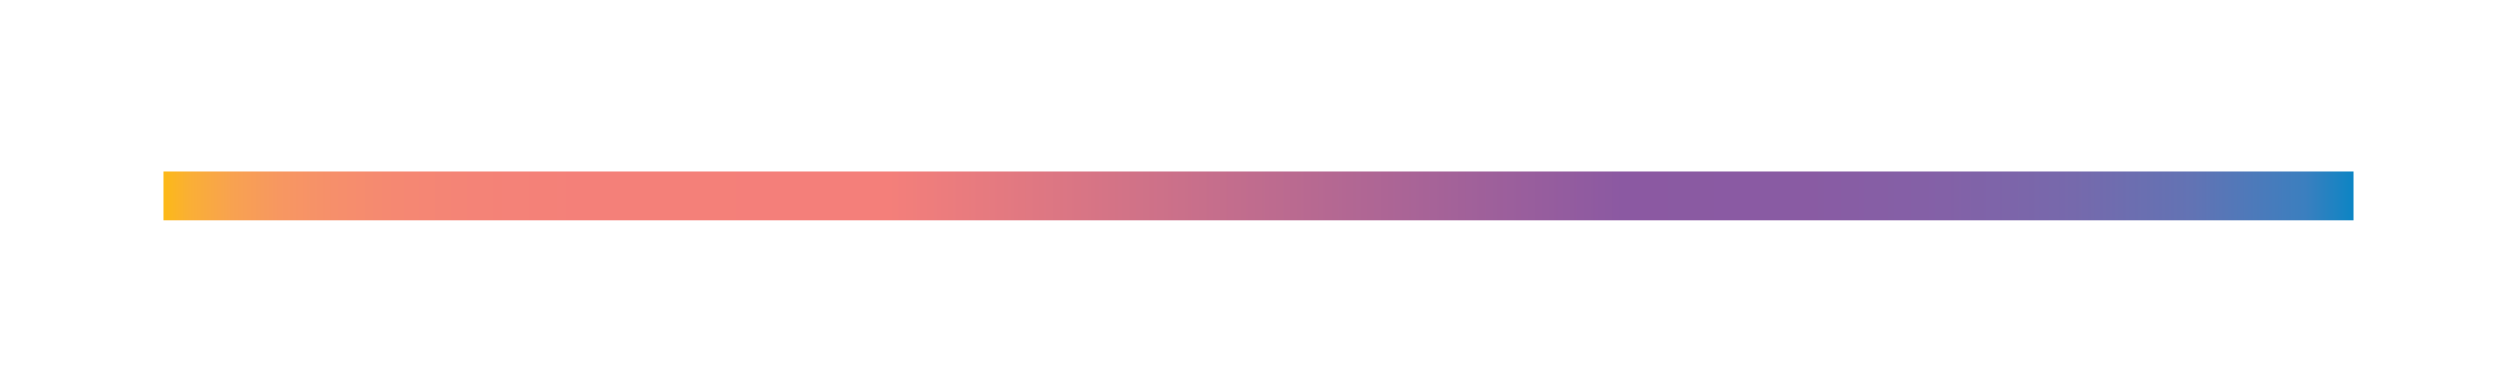<?xml version="1.0" encoding="utf-8"?>
<!-- Generator: Adobe Illustrator 22.1.0, SVG Export Plug-In . SVG Version: 6.00 Build 0)  -->
<svg version="1.1" id="Layer_1" xmlns="http://www.w3.org/2000/svg" xmlns:xlink="http://www.w3.org/1999/xlink" x="0px" y="0px"
	 viewBox="0 0 1280 200" style="enable-background:new 0 0 1280 200;" xml:space="preserve">
<style type="text/css">
	.st0{fill:none;stroke:url(#SVGID_1_);stroke-width:25;stroke-miterlimit:10;}
</style>
<linearGradient id="SVGID_1_" gradientUnits="userSpaceOnUse" x1="83.7" y1="100.3" x2="1205" y2="100.3">
	<stop  offset="0" style="stop-color:#FCB918"/>
	<stop  offset="1.181732e-02" style="stop-color:#FAAF35"/>
	<stop  offset="3.112287e-02" style="stop-color:#F8A250"/>
	<stop  offset="5.297730e-02" style="stop-color:#F79761"/>
	<stop  offset="7.767086e-02" style="stop-color:#F68F6B"/>
	<stop  offset="0.106" style="stop-color:#F58872"/>
	<stop  offset="0.142" style="stop-color:#F48377"/>
	<stop  offset="0.192" style="stop-color:#F48079"/>
	<stop  offset="0.331" style="stop-color:#F47F7A"/>
	<stop  offset="0.666" style="stop-color:#8B59A2"/>
	<stop  offset="0.75" style="stop-color:#895BA3"/>
	<stop  offset="0.814" style="stop-color:#8361A7"/>
	<stop  offset="0.872" style="stop-color:#7669AC"/>
	<stop  offset="0.926" style="stop-color:#6273B4"/>
	<stop  offset="0.978" style="stop-color:#3B7FBF"/>
	<stop  offset="1" style="stop-color:#0C85C4"/>
</linearGradient>
<line class="st0" x1="83.7" y1="100.3" x2="1205" y2="100.3"/>
</svg>
